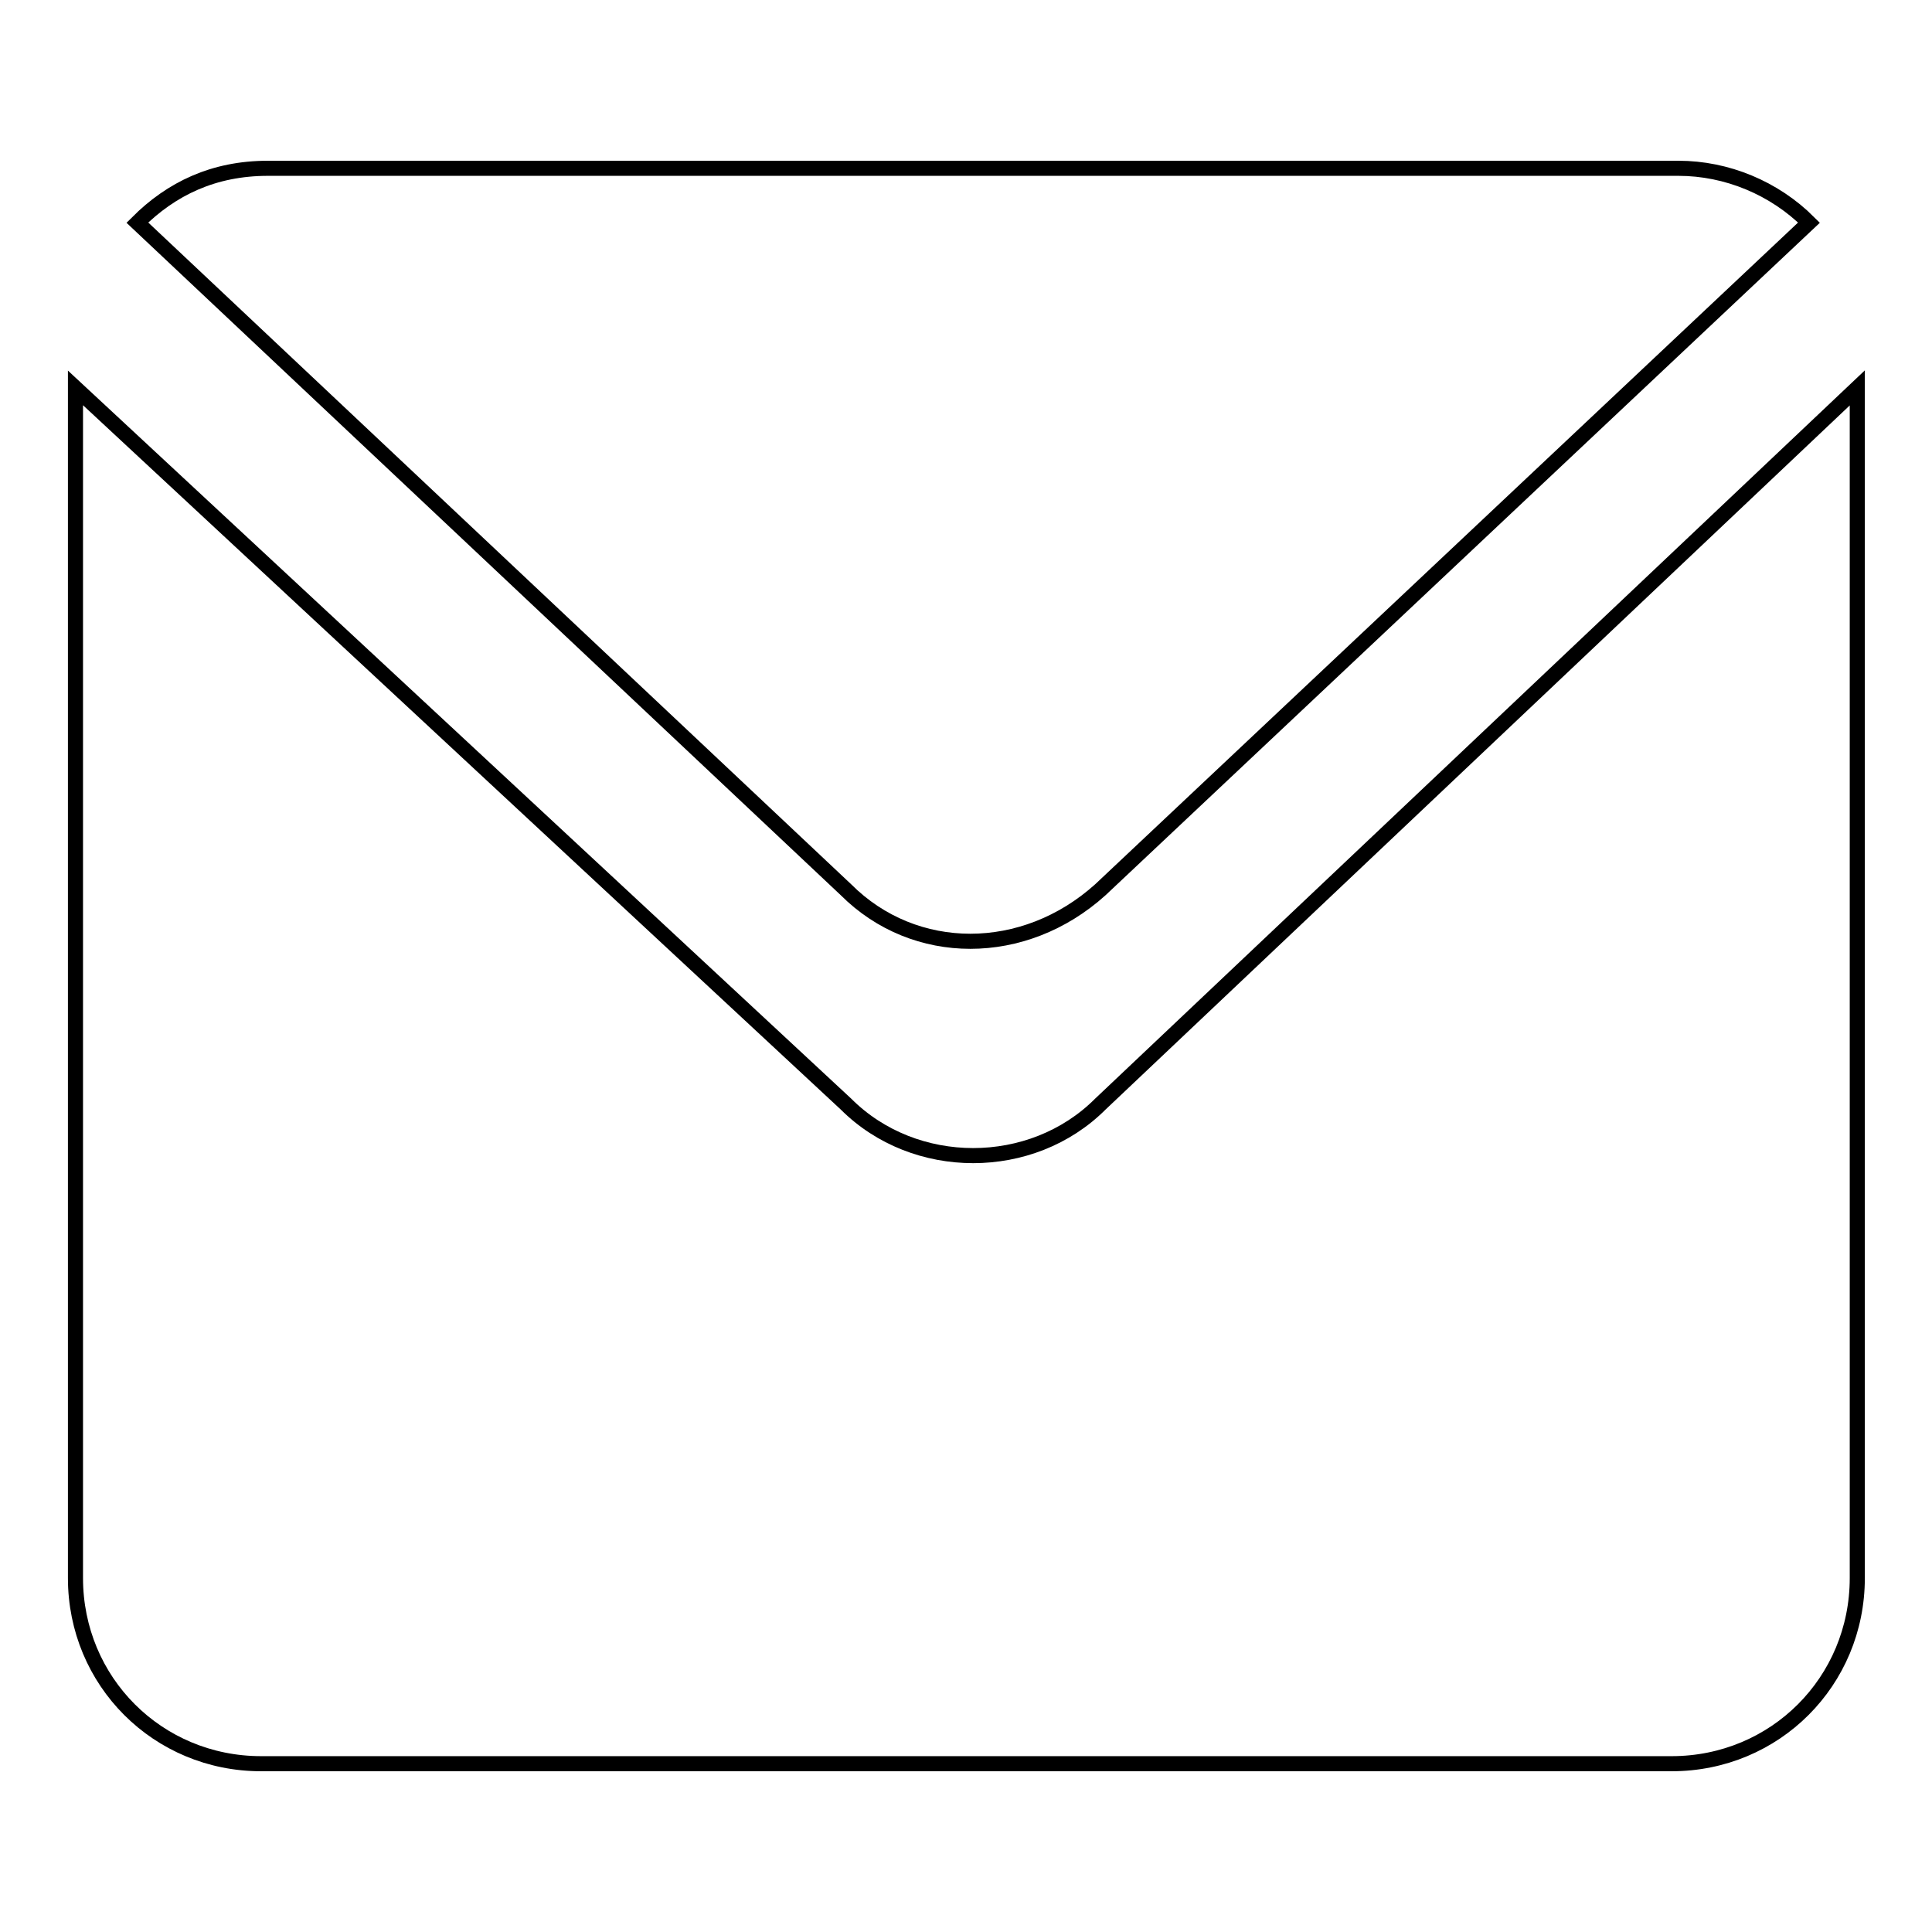 <?xml version="1.0" encoding="utf-8"?>
<!-- Svg Vector Icons : http://www.onlinewebfonts.com/icon -->
<!DOCTYPE svg PUBLIC "-//W3C//DTD SVG 1.1//EN" "http://www.w3.org/Graphics/SVG/1.1/DTD/svg11.dtd">
<svg version="1.1" xmlns="http://www.w3.org/2000/svg" xmlns:xlink="http://www.w3.org/1999/xlink" x="0px" y="0px" viewBox="0 0 256 256" enable-background="new 0 0 256 256" xml:space="preserve">
<g> <path stroke-width="2" fill-opacity="0" stroke="#000000"  d="M145.8,117.9l93.9-88.4c-4.6-4.6-10.9-7.2-17.3-7.2H35.5c-7.2,0-12.8,2.7-17.3,7.2l93.9,88.4 C121.2,127,135.7,127,145.8,117.9z M145.8,146.3c-9.1,9.1-24.6,9.1-33.7,0L10,51.4v157.7c0,13.7,10.9,24.6,24.6,24.6h186.9 c13.7,0,24.6-10.9,24.6-24.6V51.4L145.8,146.3z"/></g>
</svg>